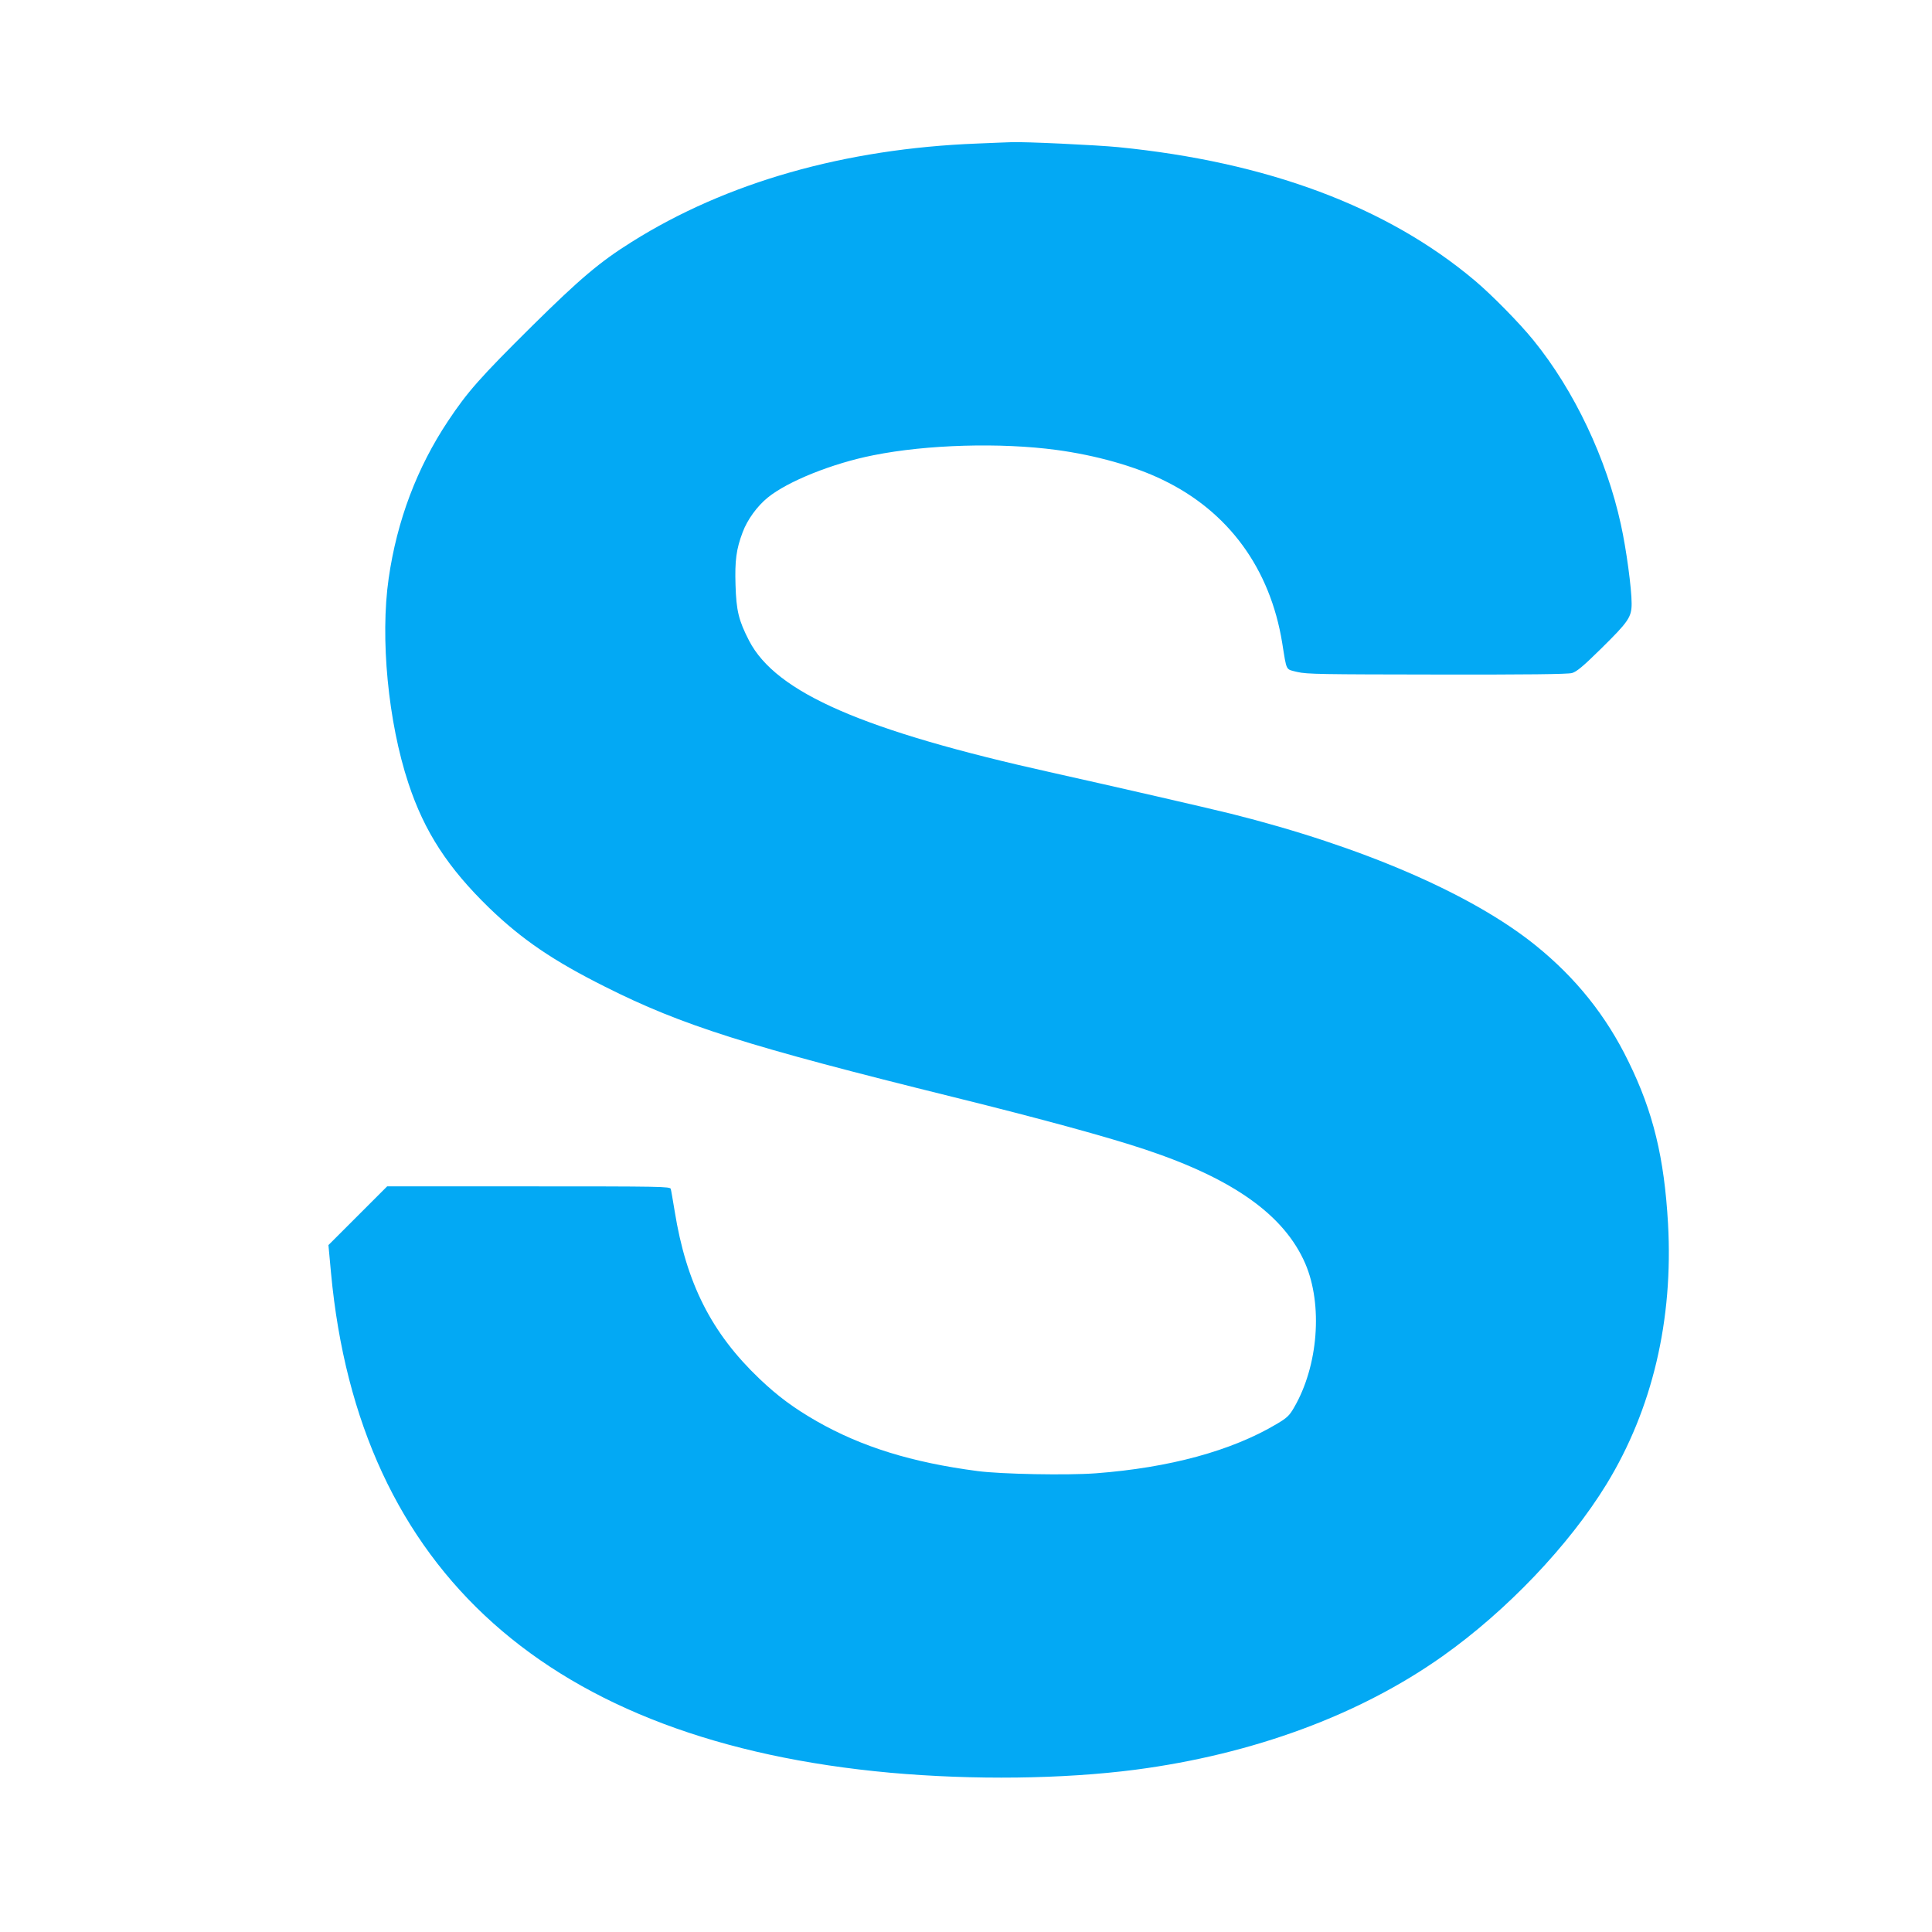 <?xml version="1.0" standalone="no"?>
<!DOCTYPE svg PUBLIC "-//W3C//DTD SVG 20010904//EN"
 "http://www.w3.org/TR/2001/REC-SVG-20010904/DTD/svg10.dtd">
<svg version="1.0" xmlns="http://www.w3.org/2000/svg"
 width="1280pt" height="1280pt" viewBox="0 0 1280 1280"
 preserveAspectRatio="xMidYMid meet">
<g transform="translate(0,1280) scale(0.1,-0.1)"
fill="#03a9f4" stroke="none">
<path d="M6474 11849 c-876 -34 -1661 -257 -2289 -652 -211 -132 -343 -244
-659 -556 -346 -343 -429 -437 -558 -631 -205 -308 -338 -659 -393 -1042 -57
-395 -4 -951 131 -1358 106 -321 262 -560 536 -826 217 -209 424 -350 768
-522 509 -256 939 -392 2313 -732 574 -142 1020 -264 1265 -346 585 -195 921
-435 1060 -756 117 -273 86 -678 -75 -954 -31 -54 -47 -68 -114 -108 -299
-178 -710 -290 -1199 -327 -189 -14 -628 -6 -785 15 -434 57 -766 160 -1064
330 -153 88 -257 165 -379 281 -318 303 -485 632 -562 1110 -12 72 -23 138
-26 148 -5 16 -59 17 -942 17 l-937 0 -195 -195 -194 -194 17 -184 c184 -1979
1446 -3107 3707 -3312 550 -49 1142 -42 1621 20 780 102 1487 363 2036 752
424 300 837 733 1086 1139 304 497 444 1089 408 1729 -25 435 -98 738 -261
1070 -148 305 -350 557 -618 773 -424 341 -1150 654 -2017 871 -162 40 -758
177 -1180 271 -1256 279 -1833 530 -2012 875 -69 134 -85 199 -90 370 -5 161
5 237 47 348 31 84 97 174 166 230 132 108 431 228 701 281 353 71 842 85
1213 35 259 -35 516 -107 703 -198 435 -209 712 -587 792 -1081 31 -192 21
-172 100 -192 63 -15 161 -16 925 -17 595 -1 867 2 895 10 31 9 72 43 189 158
186 183 206 212 206 303 0 98 -35 359 -71 522 -95 437 -309 889 -579 1221 -91
113 -278 303 -390 397 -581 489 -1374 785 -2360 883 -141 14 -626 37 -710 33
-19 -1 -121 -4 -226 -9z"/>
</g>
</svg>
